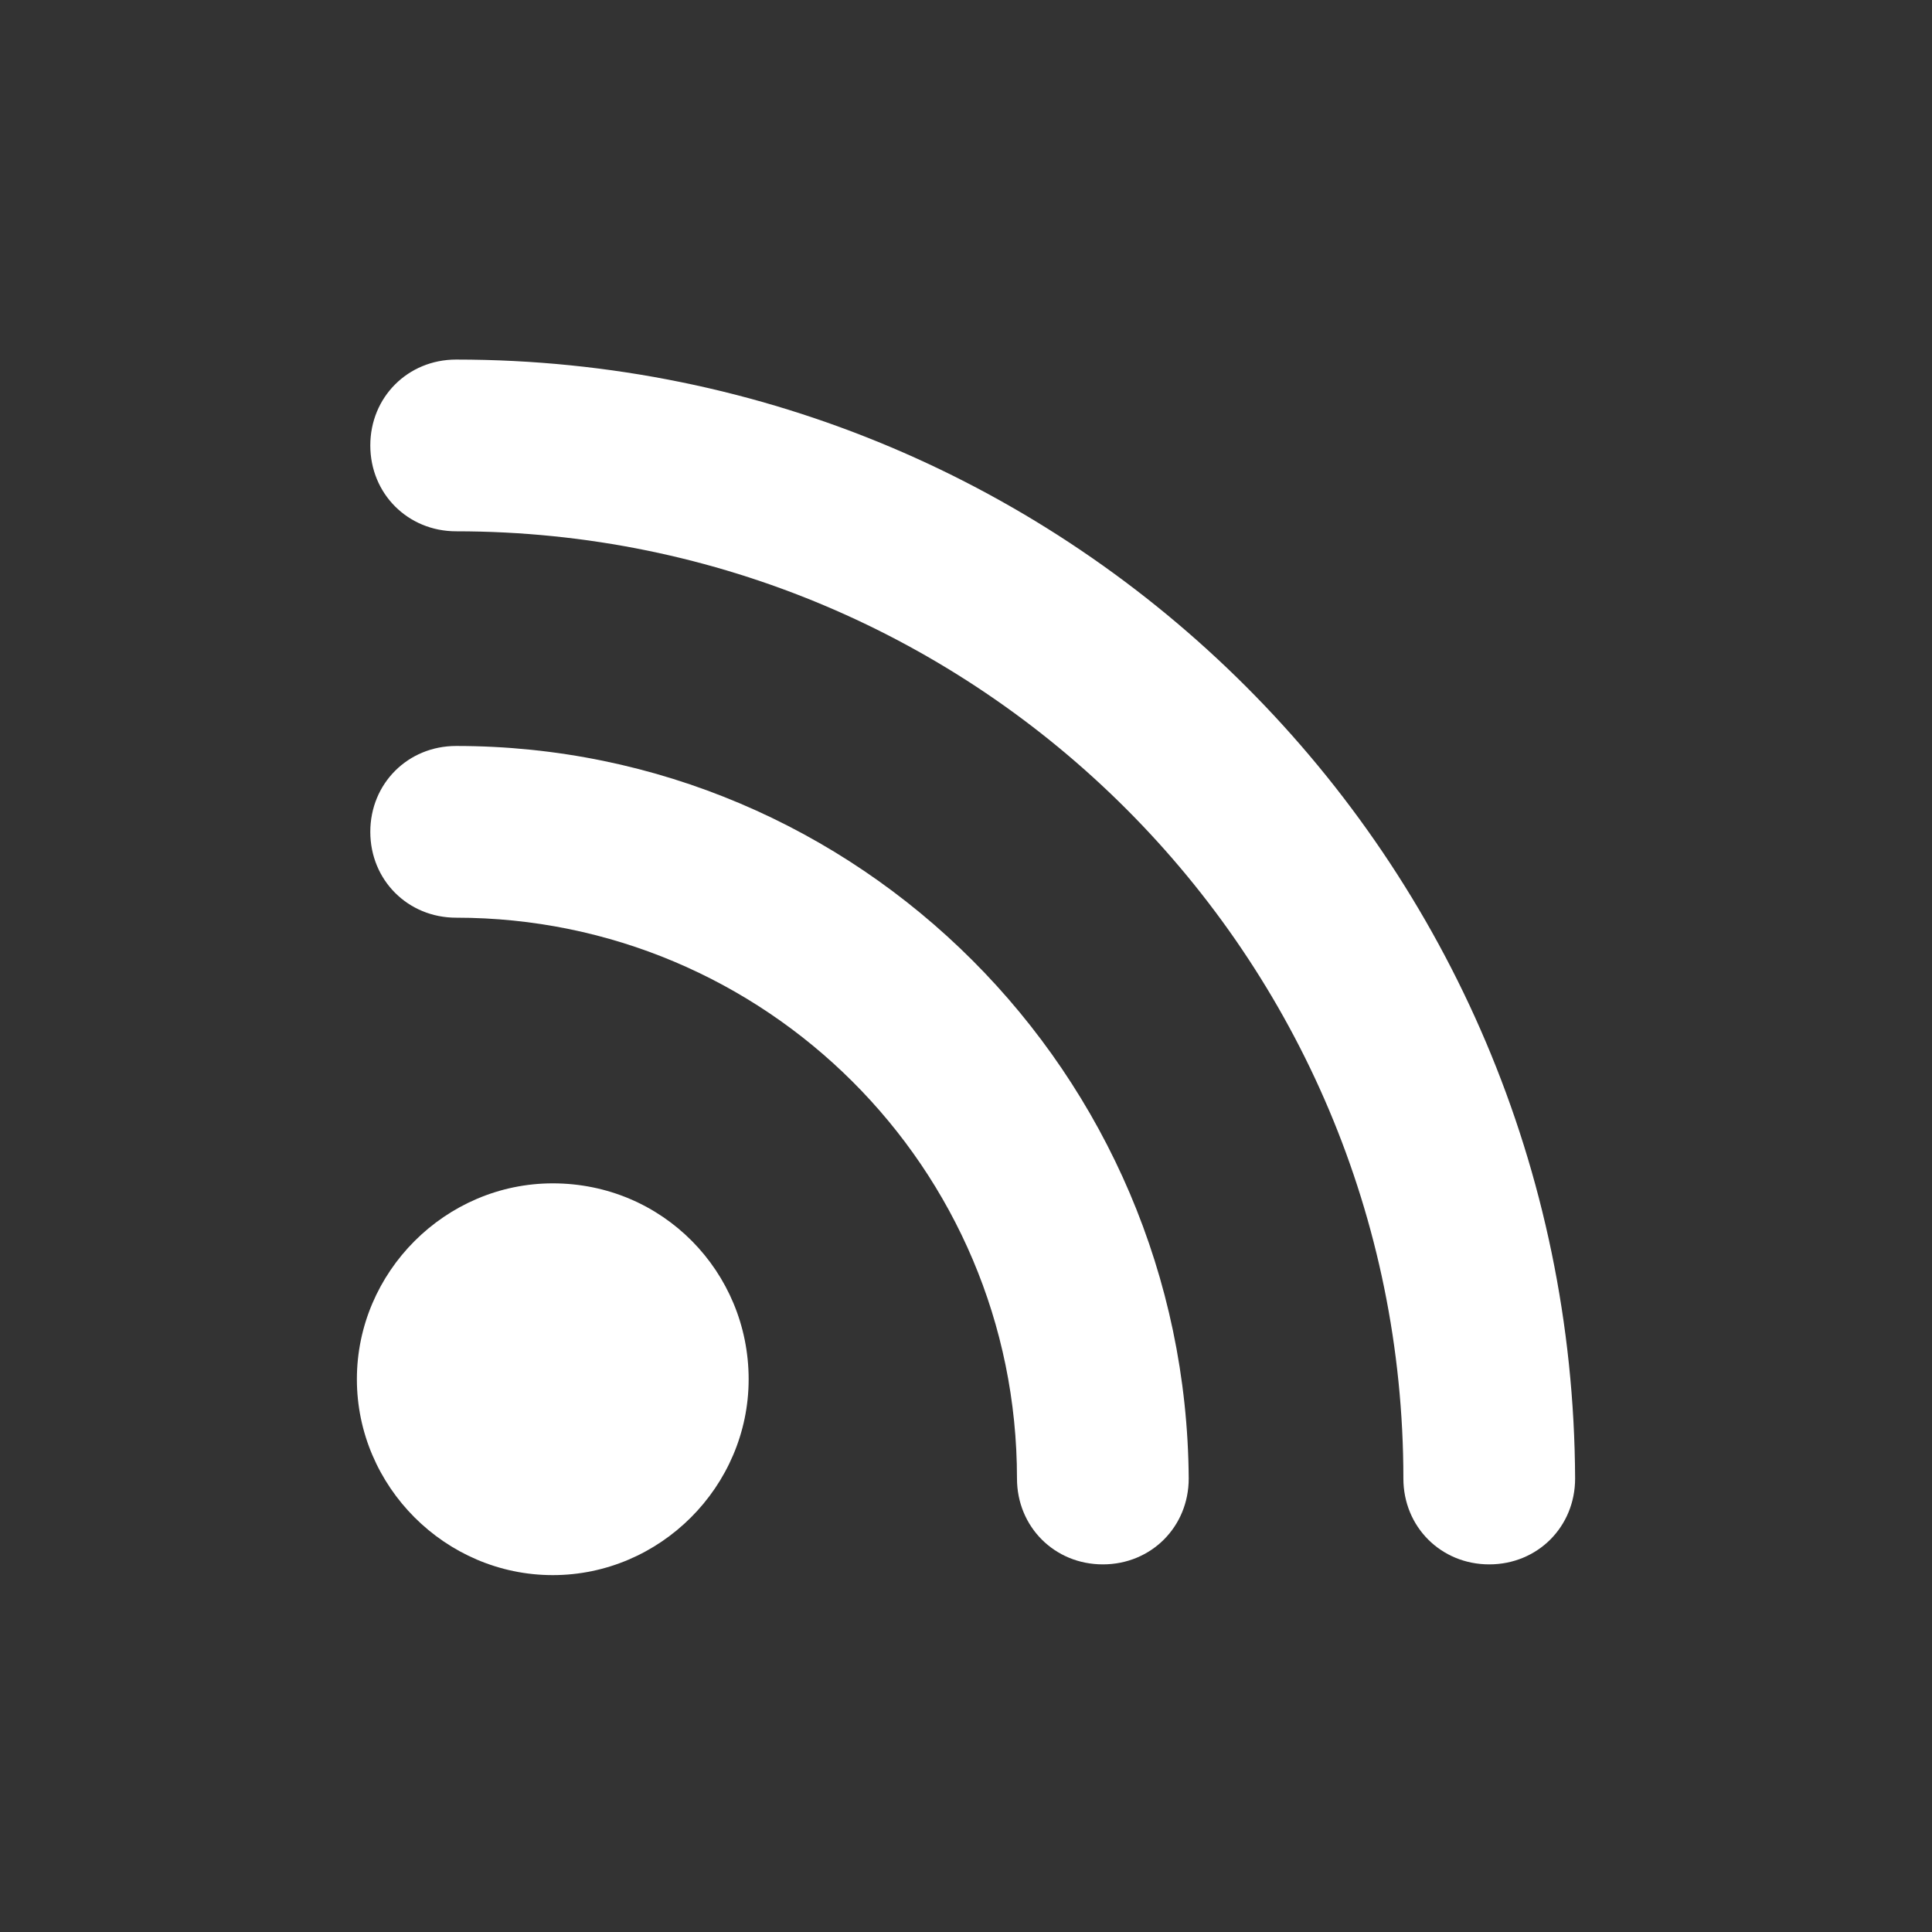 <?xml version="1.0" encoding="utf-8"?>
<!-- Generator: Adobe Illustrator 26.0.2, SVG Export Plug-In . SVG Version: 6.00 Build 0)  -->
<svg version="1.1" id="レイヤー_1" xmlns="http://www.w3.org/2000/svg" xmlns:xlink="http://www.w3.org/1999/xlink" x="0px"
	 y="0px" viewBox="0 0 72 72" style="enable-background:new 0 0 72 72;" xml:space="preserve">
<rect x="0" y="0" width="72" height="72" fill="#333333" stroke="none"/>
<style type="text/css">
	.st0{fill:#FFFFFF;}
</style>
<g id="グループ_1608-2">
	<path id="パス_1628" class="st0" d="M20.6,44.1c-4,0-7.3,3.3-7.3,7.3s3.3,7.3,7.3,7.3s7.3-3.3,7.3-7.3S24.7,44.1,20.6,44.1
		C20.6,44.1,20.6,44.1,20.6,44.1"/>
	<path id="パス_1629" class="st0" d="M17,27.8c-1.8,0-3.2,1.4-3.2,3.2c0,1.8,1.4,3.2,3.2,3.2c0,0,0,0,0,0
		c11.5,0,20.9,9.3,20.9,20.9c0,1.8,1.4,3.2,3.2,3.2s3.2-1.4,3.2-3.2C44.2,40,32,27.8,17,27.8"/>
	<path id="パス_1630" class="st0" d="M17,13.4c-1.8,0-3.2,1.4-3.2,3.2s1.4,3.2,3.2,3.2c19.5,0,35.3,15.8,35.3,35.3
		c0,1.8,1.4,3.2,3.2,3.2c1.8,0,3.2-1.4,3.2-3.2l0,0C58.6,32,40,13.4,17,13.4"/>
</g>
</svg>
